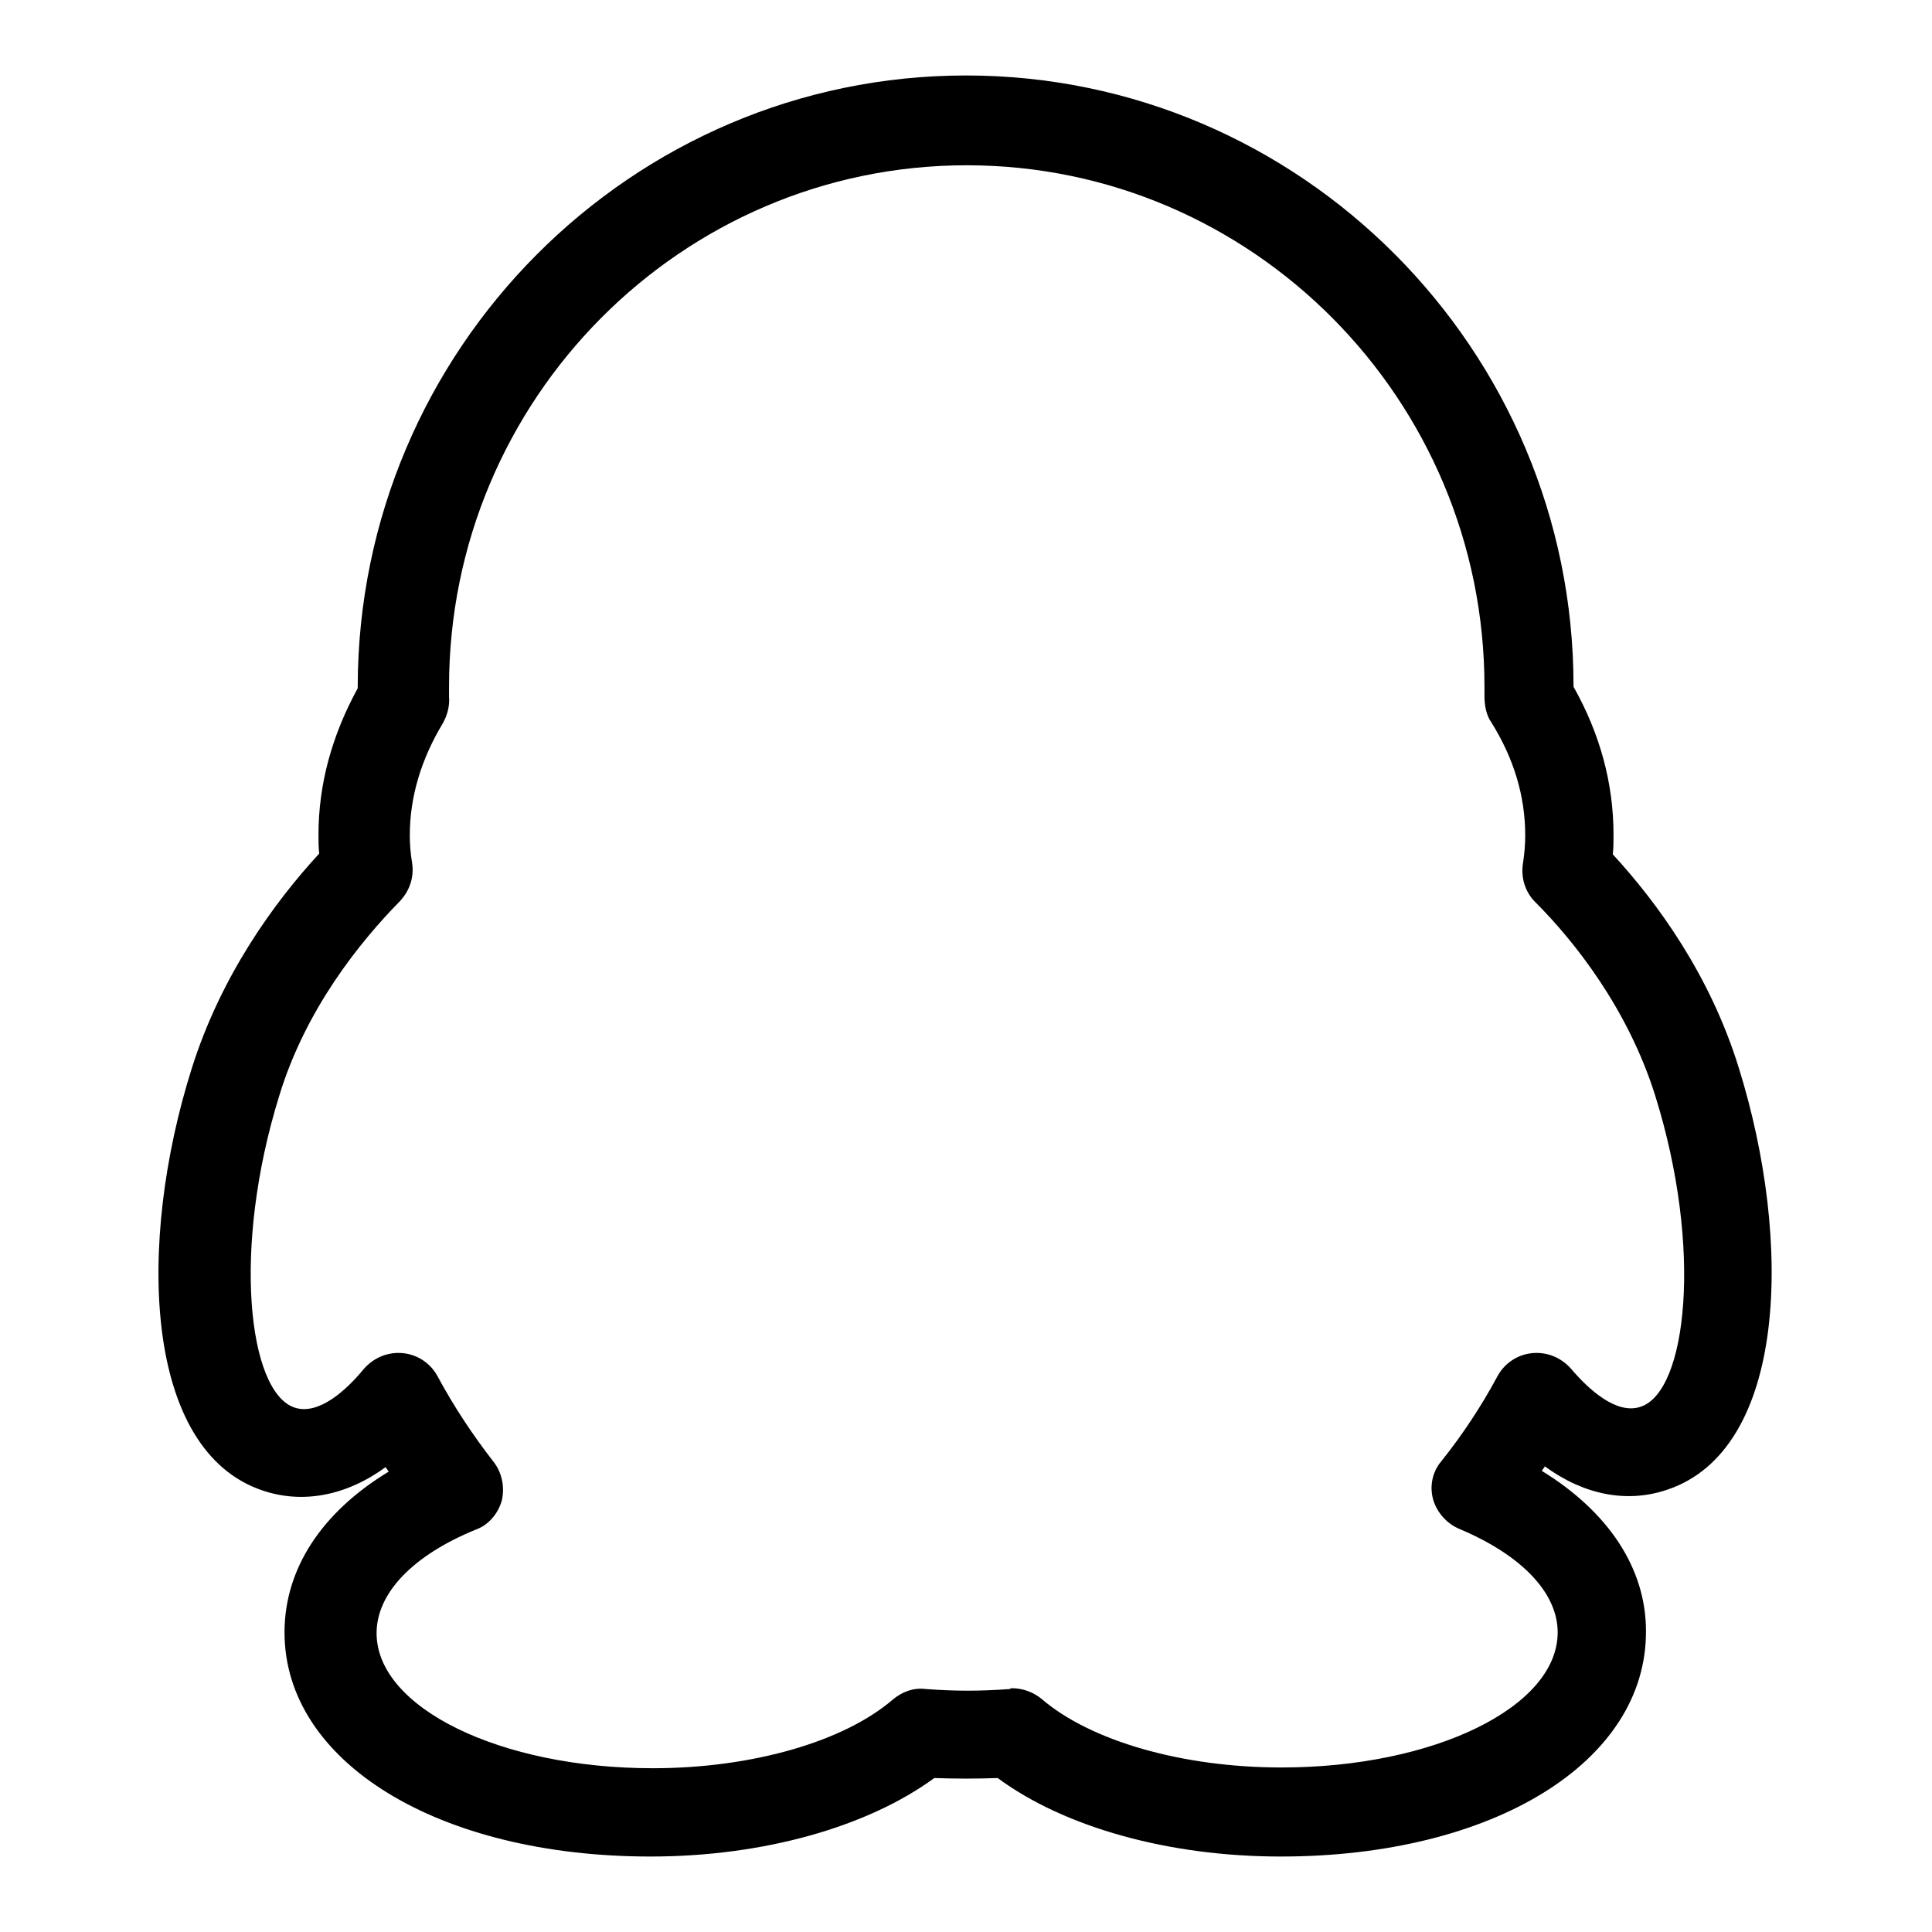 <?xml version="1.0" encoding="utf-8"?>
<!-- Svg Vector Icons : http://www.onlinewebfonts.com/icon -->
<!DOCTYPE svg PUBLIC "-//W3C//DTD SVG 1.1//EN" "http://www.w3.org/Graphics/SVG/1.1/DTD/svg11.dtd">
<svg version="1.1" xmlns="http://www.w3.org/2000/svg" xmlns:xlink="http://www.w3.org/1999/xlink" x="0px" y="0px" viewBox="0 0 256 256" enable-background="new 0 0 256 256" xml:space="preserve">
<g><g><path fill="#000000" d="M169.7,246c-14.9,0-28.7-3.9-37.5-10.4c-2.9,0.1-5.5,0.1-8.4,0c-8.9,6.5-22.7,10.4-37.6,10.4c-28.1,0-48.5-12.5-48.5-29.7c0-8.4,4.9-15.9,13.8-21.3c-0.1-0.2-0.3-0.4-0.4-0.6c-5.2,3.8-11,4.9-16.3,3.1c-15.8-5.3-16.7-32.8-9.4-55.9c3.9-12.4,11-22.1,16.9-28.5c-0.1-0.8-0.1-1.6-0.1-2.5c0-6.7,1.8-13.2,5.2-19.4c0-0.1,0-0.2,0-0.3C47.5,46.3,83.7,10,128,10s80.5,36.3,80.5,80.9c0,0,0,0,0,0.1c3.5,6.2,5.3,12.8,5.3,19.6c0,0.9,0,1.8-0.1,2.6c5.9,6.4,12.9,16,16.7,28.3c7.2,23.1,6.4,50.6-9.5,55.9c-5.3,1.8-11,0.7-16.2-3.1c-0.1,0.2-0.3,0.4-0.4,0.6c8.8,5.4,13.8,12.9,13.8,21.2C218.2,233.5,197.8,246,169.7,246z M134.1,223.7c1.4,0,2.8,0.5,3.9,1.4c6.5,5.6,18.7,9.1,31.8,9.1c20.2,0,36.6-8,36.6-17.9c0-5.2-4.7-10.2-13-13.7c-1.7-0.7-3-2.2-3.5-3.9c-0.5-1.8-0.1-3.7,1.1-5.1c2.8-3.5,5.3-7.3,7.4-11.2c0.9-1.7,2.6-2.9,4.6-3.1c2-0.2,3.9,0.6,5.2,2.1c2.3,2.7,6,6.1,9.2,5c6.1-2,8.3-20.9,1.9-41.3c-3.6-11.4-10.6-20.3-15.9-25.6c-1.3-1.3-1.9-3.2-1.6-5.1c0.2-1.3,0.3-2.5,0.3-3.7c0-5.2-1.5-10.2-4.5-15c-0.7-1-0.9-2.3-0.9-3.5c0-0.4,0-0.8,0-1.2c0-38.1-30.8-69.1-68.6-69.1c-37.8,0-68.6,31-68.6,69.1c0,0.5,0,0.9,0,1.3c0.1,1.2-0.2,2.4-0.8,3.5c-2.9,4.8-4.4,9.8-4.4,14.9c0,1.2,0.1,2.4,0.3,3.6c0.3,1.9-0.3,3.7-1.6,5.1c-5.3,5.4-12.5,14.3-16,25.8c-6.3,20.3-4.1,39.2,2,41.3c3.2,1.1,6.9-2.3,9.2-5.1c1.3-1.5,3.2-2.3,5.2-2.1c2,0.2,3.7,1.4,4.6,3.1c2.1,3.9,4.6,7.7,7.4,11.3c1.1,1.4,1.5,3.3,1.1,5.1c-0.5,1.8-1.8,3.3-3.5,3.9c-8.3,3.4-13.1,8.4-13.1,13.7c0,9.9,16.4,17.9,36.6,17.9c13.1,0,25.3-3.5,31.8-9.1c1.2-1,2.7-1.6,4.3-1.4c4,0.3,7.2,0.3,11.3,0C133.8,223.7,133.9,223.7,134.1,223.7z"/></g></g>
</svg>